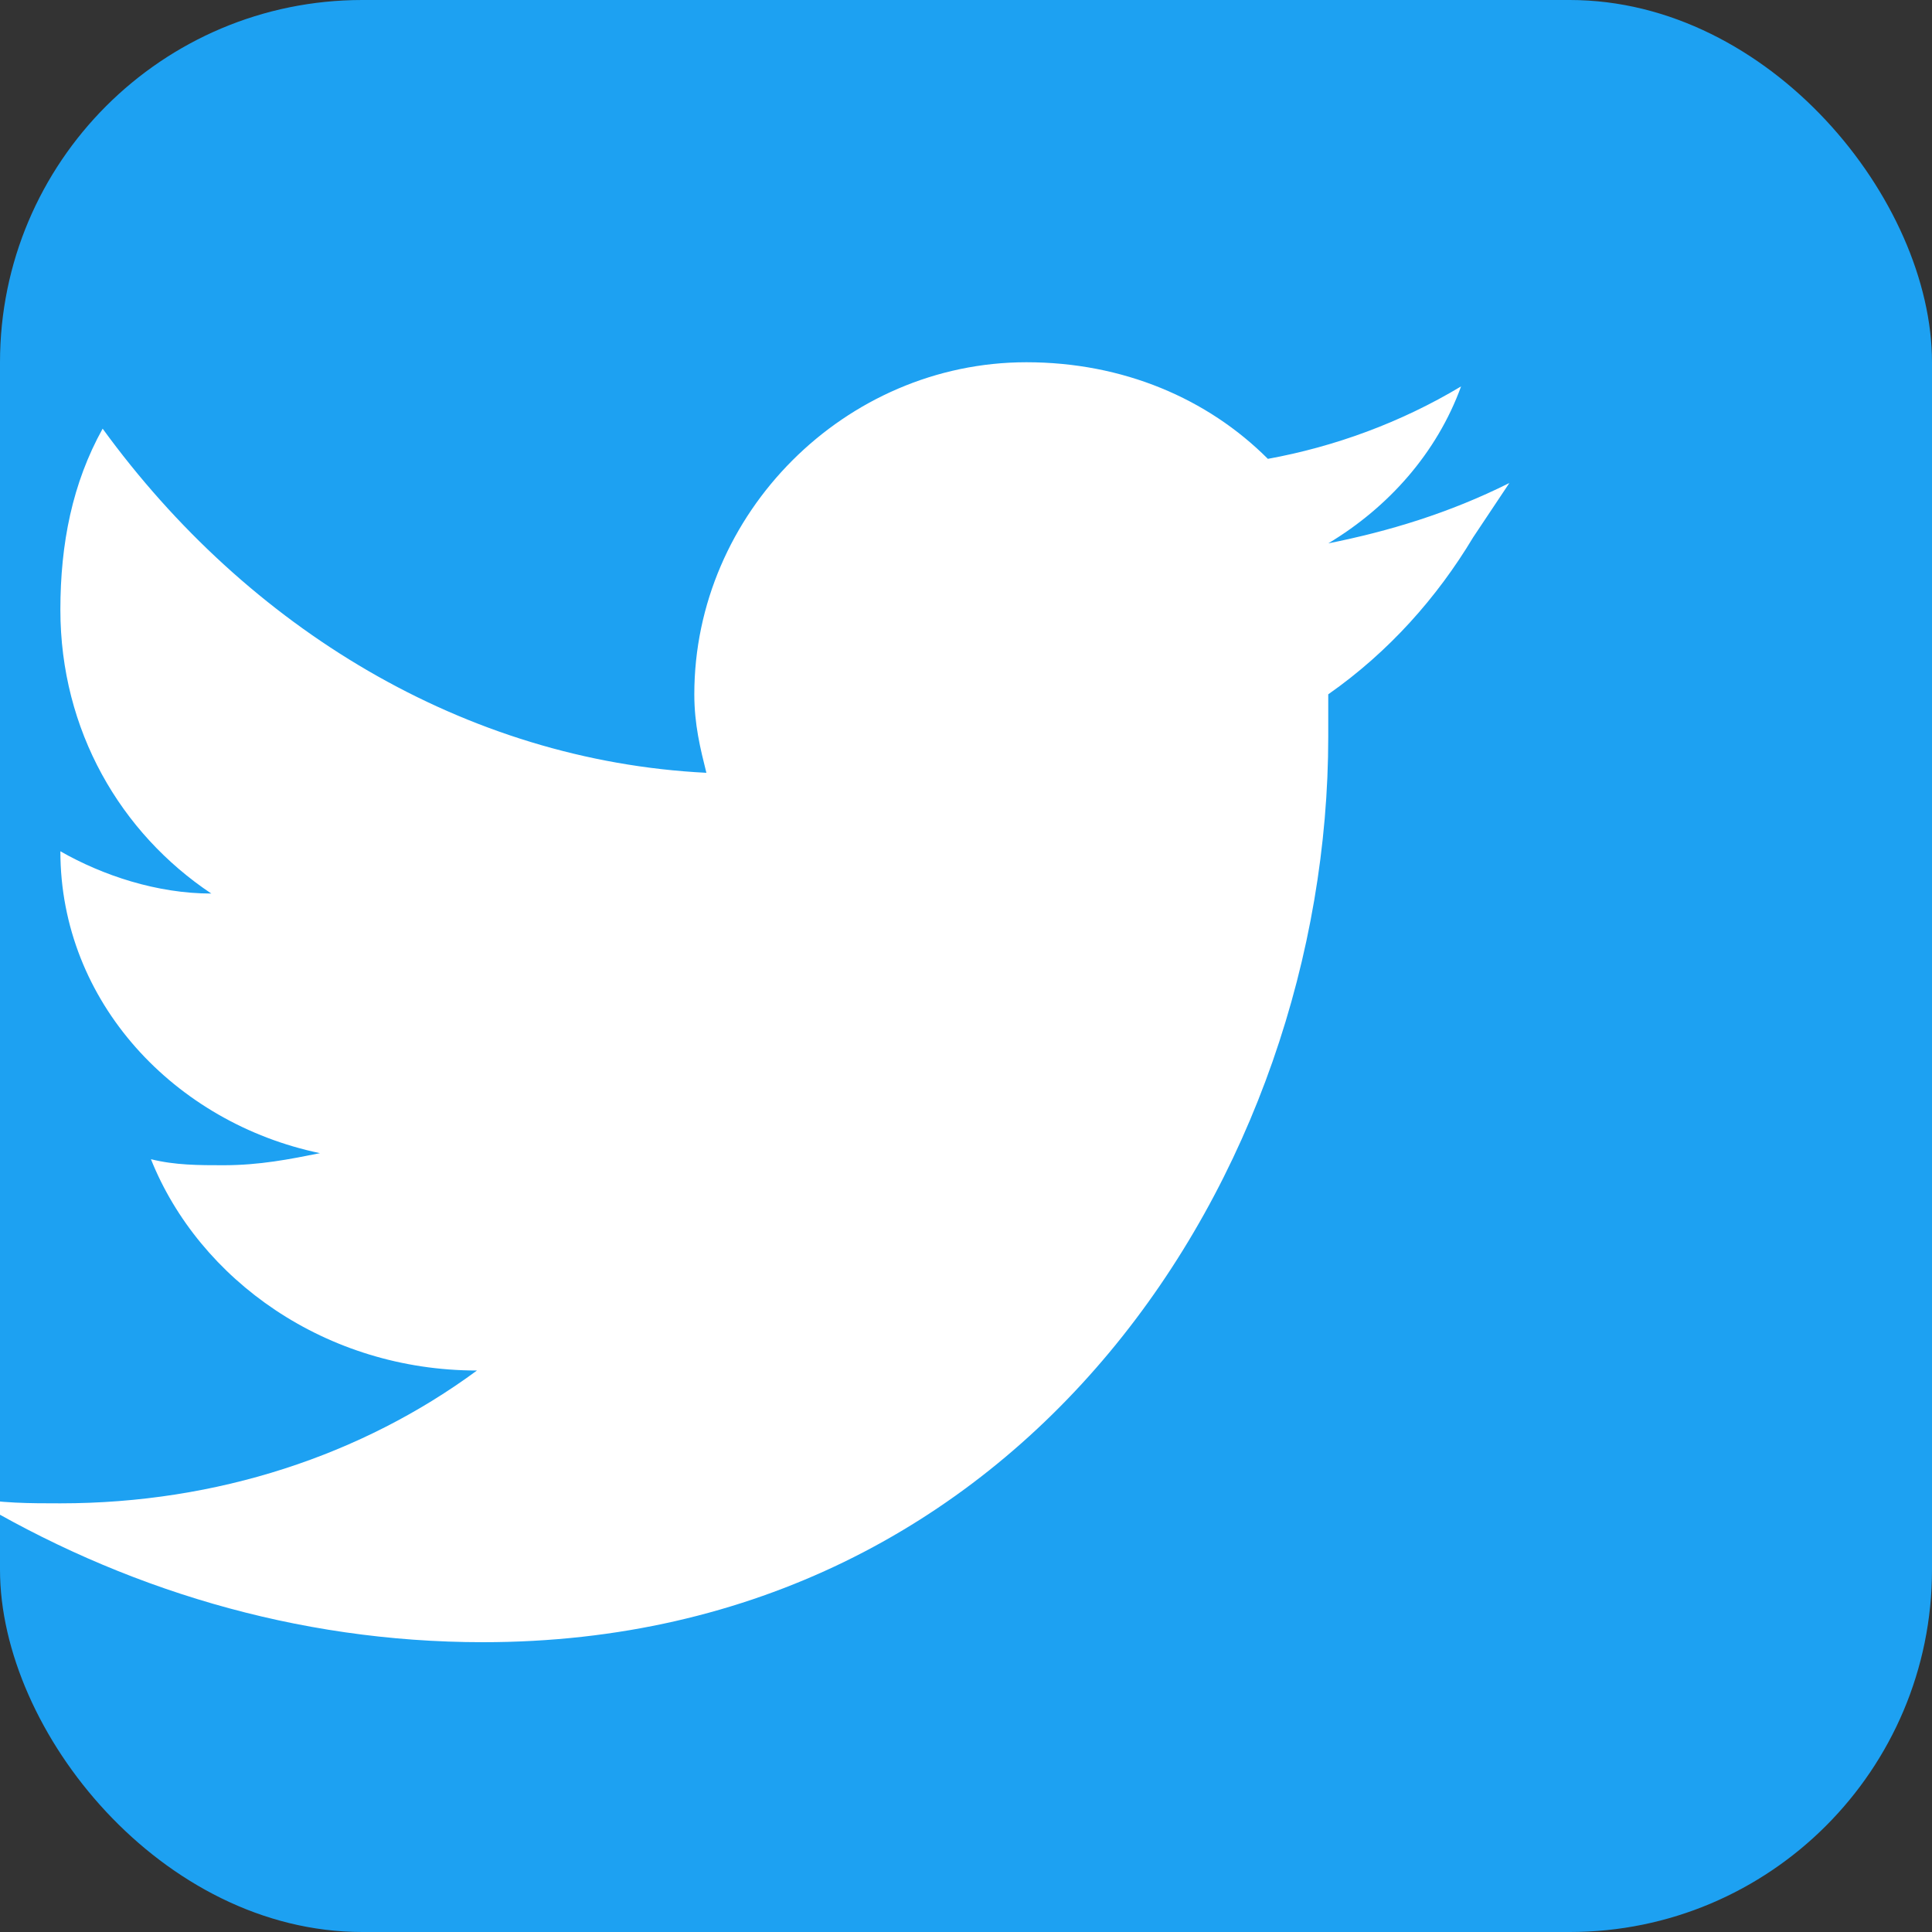<svg width="32" height="32" viewBox="0 0 32 32" fill="none" xmlns="http://www.w3.org/2000/svg">
  <rect x="0" y="0" width="32" height="32" fill="#333333" stroke="none"/>
  <!-- Background -->
  <rect width="32" height="32" rx="6" fill="#1da1f2"/>
  
  <!-- Twitter bird -->
  <path d="M25 8 C24 8.5 23 8.8 22 9 C23 8.4 23.8 7.5 24.2 6.4 C23.2 7 22.1 7.4 21 7.6 C20 6.6 18.6 6 17 6 C14 6 11.5 8.5 11.5 11.5 C11.5 12 11.6 12.4 11.7 12.8 C7.7 12.6 4.1 10.4 1.7 7.1 C1.2 8 1 9 1 10.1 C1 12.1 2 13.8 3.5 14.8 C2.6 14.8 1.7 14.5 1 14.1 C1 16.6 2.9 18.6 5.3 19.1 C4.8 19.2 4.3 19.3 3.7 19.3 C3.3 19.3 2.9 19.3 2.5 19.2 C3.3 21.2 5.4 22.7 7.9 22.7 C6 24.1 3.6 24.9 1 24.9 C0.5 24.9 0 24.9 -0.5 24.8 C2 26.3 4.9 27.2 8 27.2 C17 27.2 22 19.4 22 12.2 C22 12 22 11.7 22 11.5 C23 10.8 23.8 9.9 24.4 8.9 L25 8 Z" 
        fill="white"/>
</svg>
